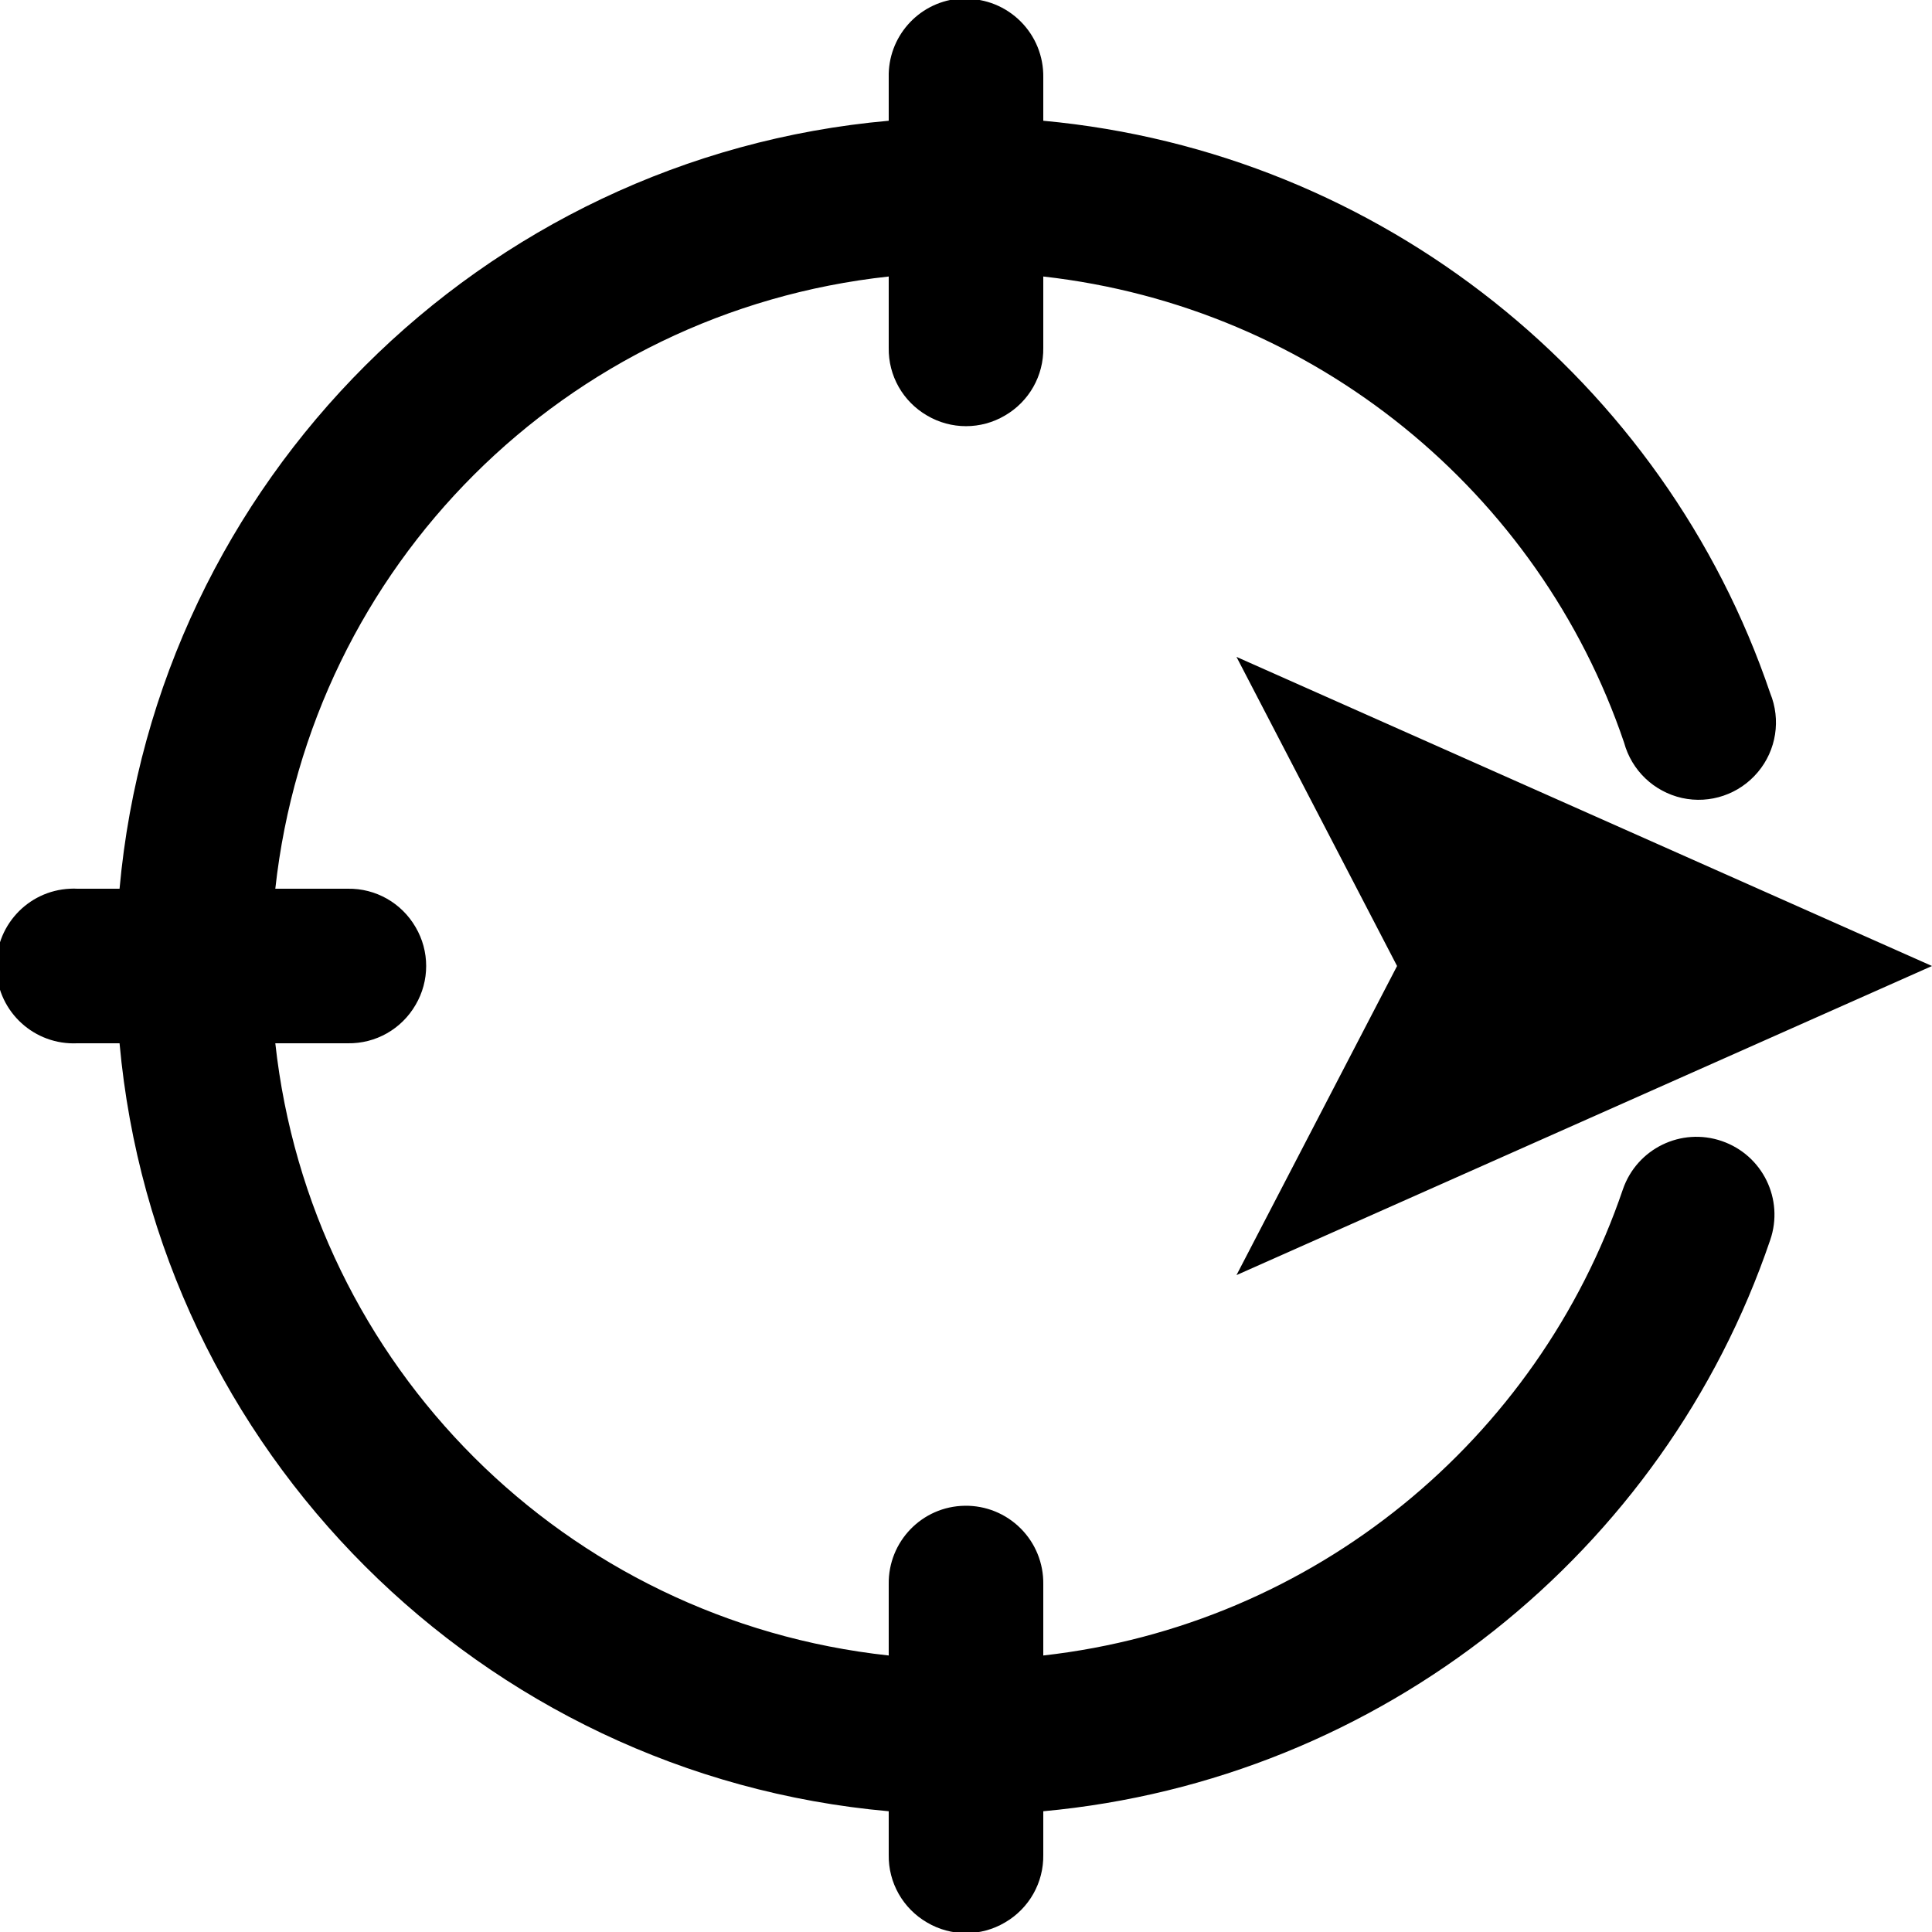 <svg xmlns="http://www.w3.org/2000/svg" viewBox="0 0 50 50"><path d="M 24.781 -0.031 C 23.75 0.082 22.977 0.965 23 2 L 23 3.125 C 12.461 4.062 4.047 12.461 3.094 23 L 2 23 C 1.938 22.996 1.875 22.996 1.812 23 C 0.707 23.051 -0.145 23.988 -0.094 25.094 C -0.043 26.199 0.895 27.051 2 27 L 3.094 27 C 4.047 37.535 12.457 45.938 23 46.875 L 23 48 C 22.988 48.723 23.367 49.391 23.992 49.754 C 24.613 50.121 25.387 50.121 26.008 49.754 C 26.633 49.391 27.012 48.723 27 48 L 27 46.875 C 35.754 46.07 43.074 40.148 45.812 32.094 C 46.176 31.039 45.617 29.895 44.562 29.531 C 43.508 29.168 42.363 29.727 42 30.781 C 39.801 37.25 34.02 42.055 27 42.844 L 27 41 C 27.008 40.457 26.797 39.938 26.414 39.555 C 26.031 39.172 25.512 38.961 24.969 38.969 C 23.863 38.984 22.984 39.895 23 41 L 23 42.844 C 14.637 41.938 8.043 35.359 7.125 27 L 9 27 C 9.723 27.012 10.391 26.633 10.754 26.008 C 11.121 25.387 11.121 24.613 10.754 23.992 C 10.391 23.367 9.723 22.988 9 23 L 7.125 23 C 8.043 14.641 14.637 8.062 23 7.156 L 23 9 C 22.988 9.723 23.367 10.391 23.992 10.754 C 24.613 11.121 25.387 11.121 26.008 10.754 C 26.633 10.391 27.012 9.723 27 9 L 27 7.156 C 34.027 7.945 39.836 12.746 42.031 19.219 C 42.227 19.938 42.801 20.488 43.531 20.652 C 44.258 20.812 45.012 20.555 45.492 19.984 C 45.973 19.414 46.094 18.625 45.812 17.938 C 43.078 9.875 35.758 3.934 27 3.125 L 27 2 C 27.008 1.457 26.797 0.938 26.414 0.555 C 26.031 0.172 25.512 -0.039 24.969 -0.031 C 24.906 -0.035 24.844 -0.035 24.781 -0.031 Z M 32 17 L 36.156 25 L 32 33 L 50 25 Z"/></svg>